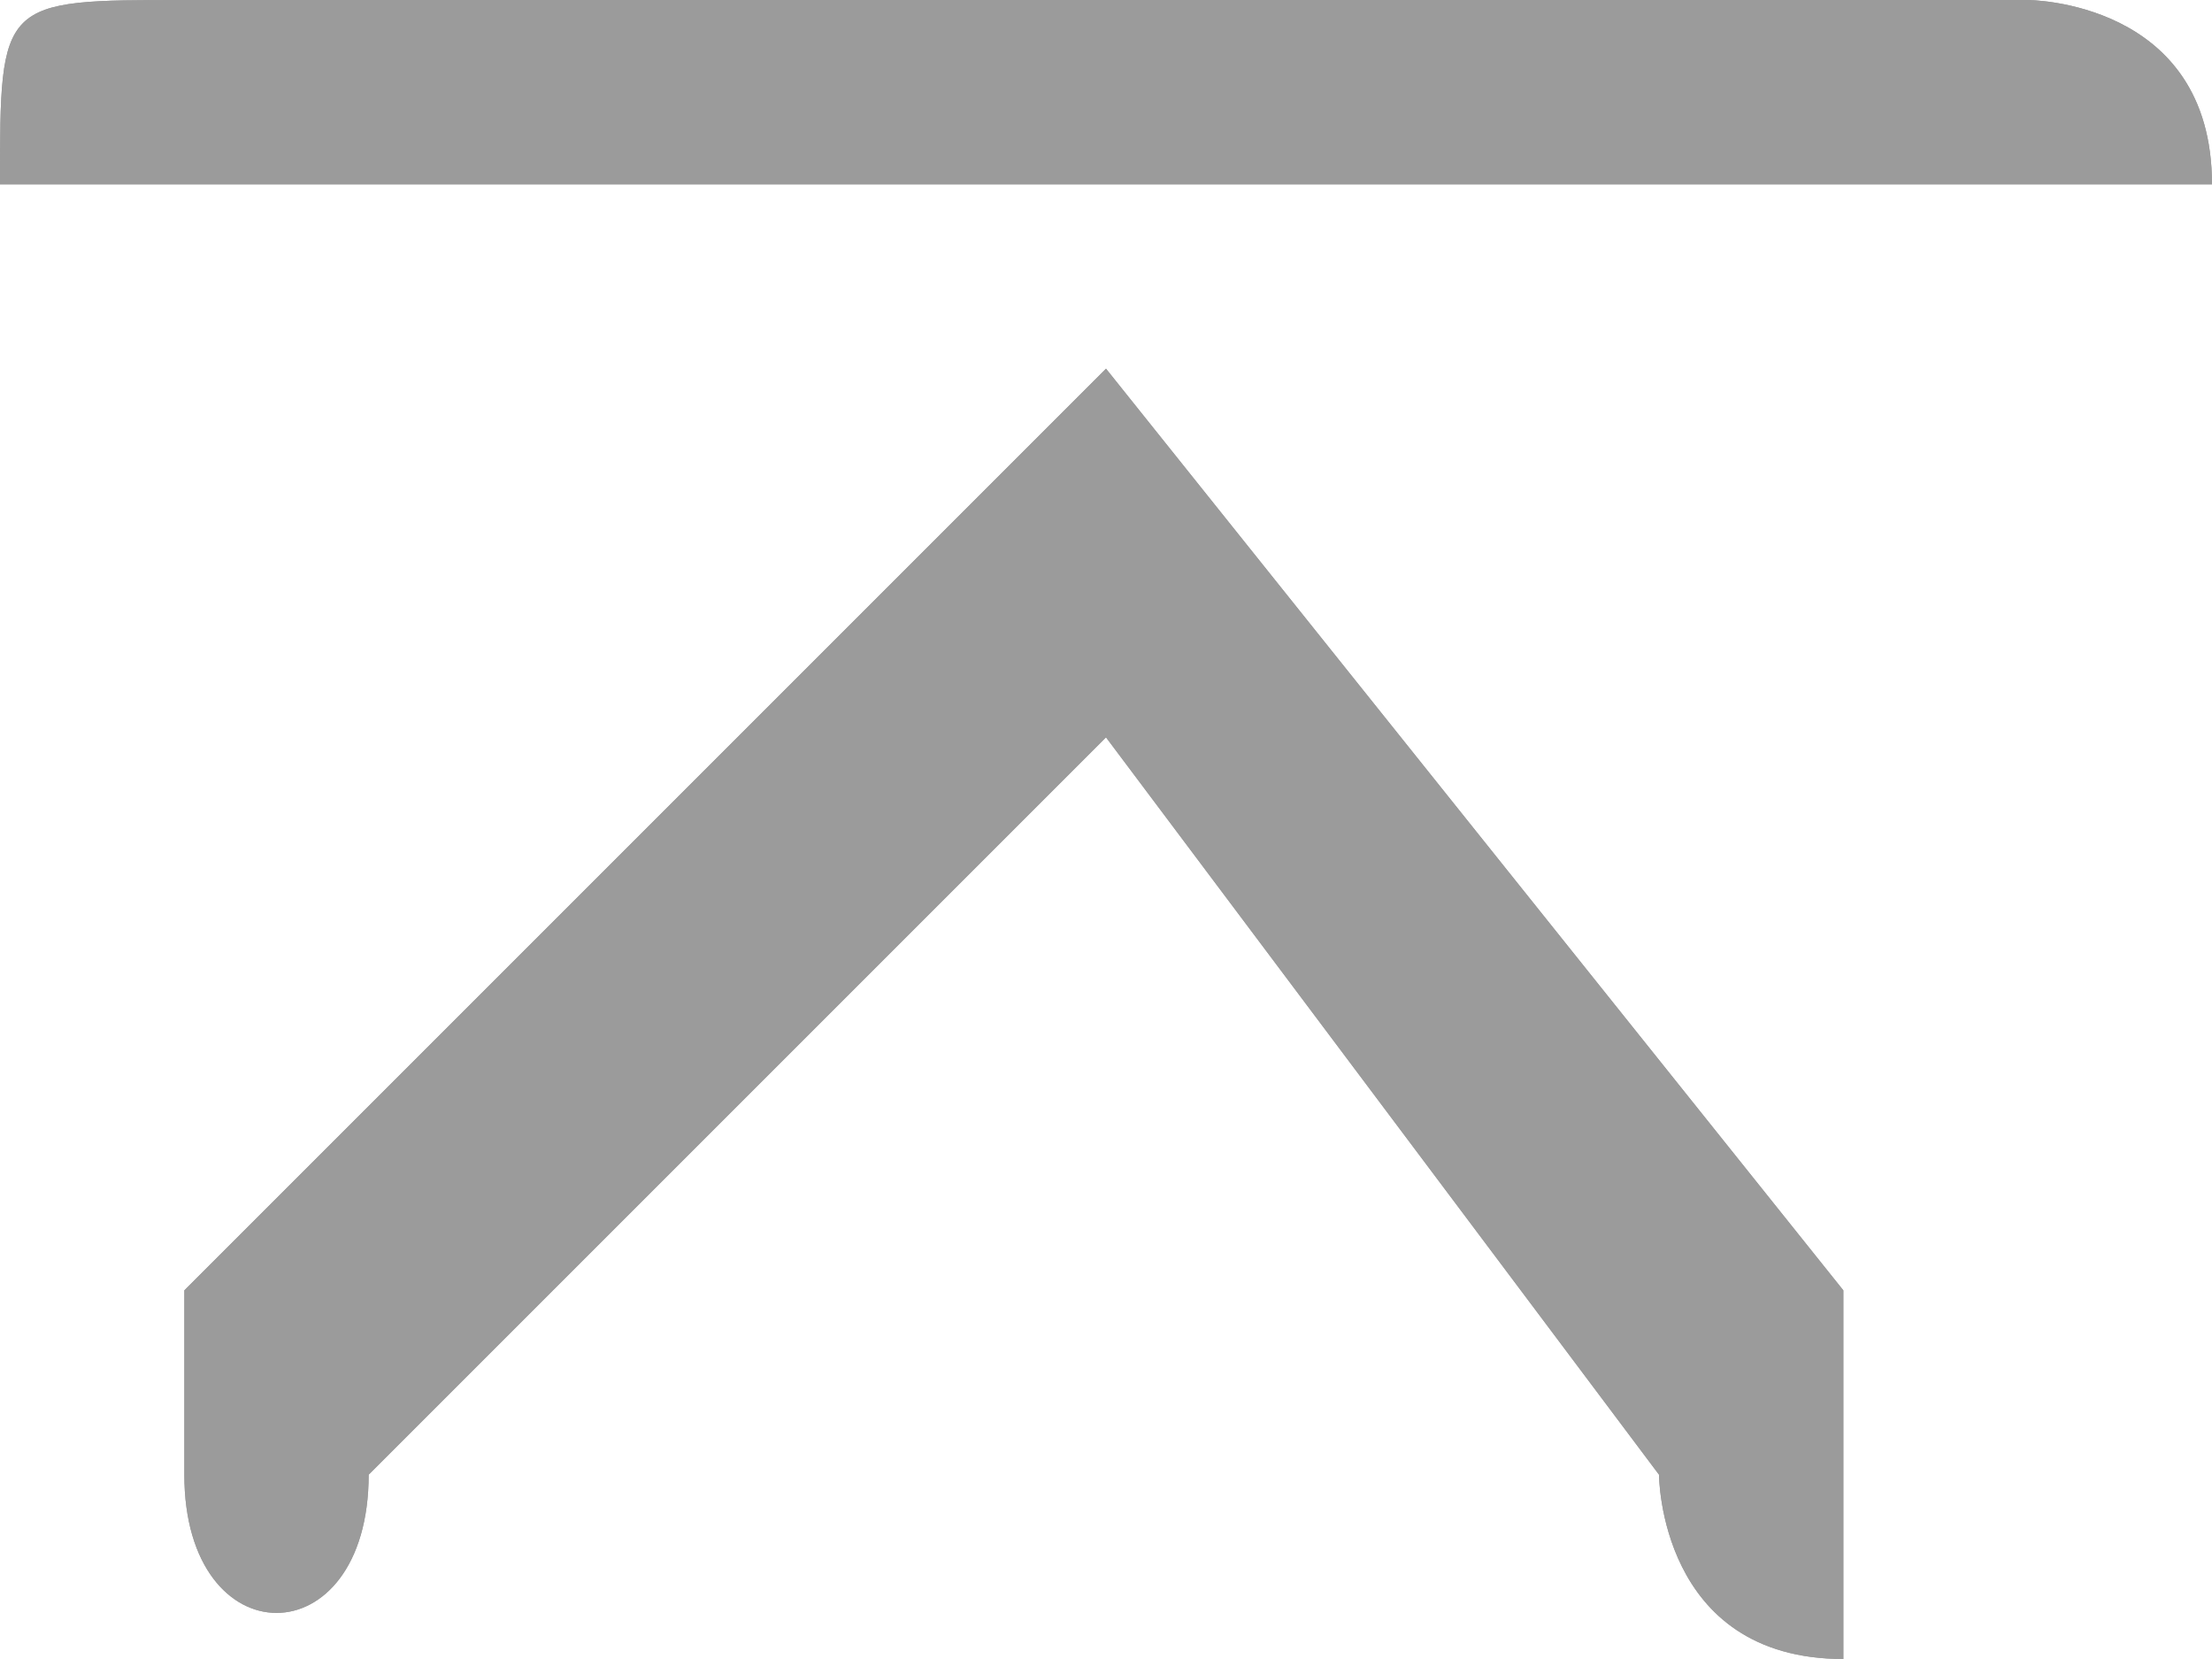 <svg id="SvgjsSvg1000" xmlns="http://www.w3.org/2000/svg" version="1.1" width="12" height="9"><path id="SvgjsPath1007" d="M1902 4106h-11c0-1 0-1 1-1h10s1 0 1 1h-1z" fill="#9b9b9b" transform="translate(-1891 -4105)"/><path id="SvgjsPath1008" d="M1902 4106h-11c0-1 0-1 1-1h10s1 0 1 1z" fill="#9b9b9b" fill-opacity="1" transform="translate(-1891 -4105)"/><path id="SvgjsPath1009" d="M1900 4113l-3-4-4 4c0 1-1 1-1 0v-1l5-5 4 5v2c-1 0-1-1-1-1z" fill="#9b9b9b" transform="translate(-1891 -4105)"/><path id="SvgjsPath1010" d="M1900 4113l-3-4-4 4c0 1-1 1-1 0v-1l5-5 4 5v2c-1 0-1-1-1-1z" fill="#9b9b9b" fill-opacity="1" transform="translate(-1891 -4105)"/></svg>